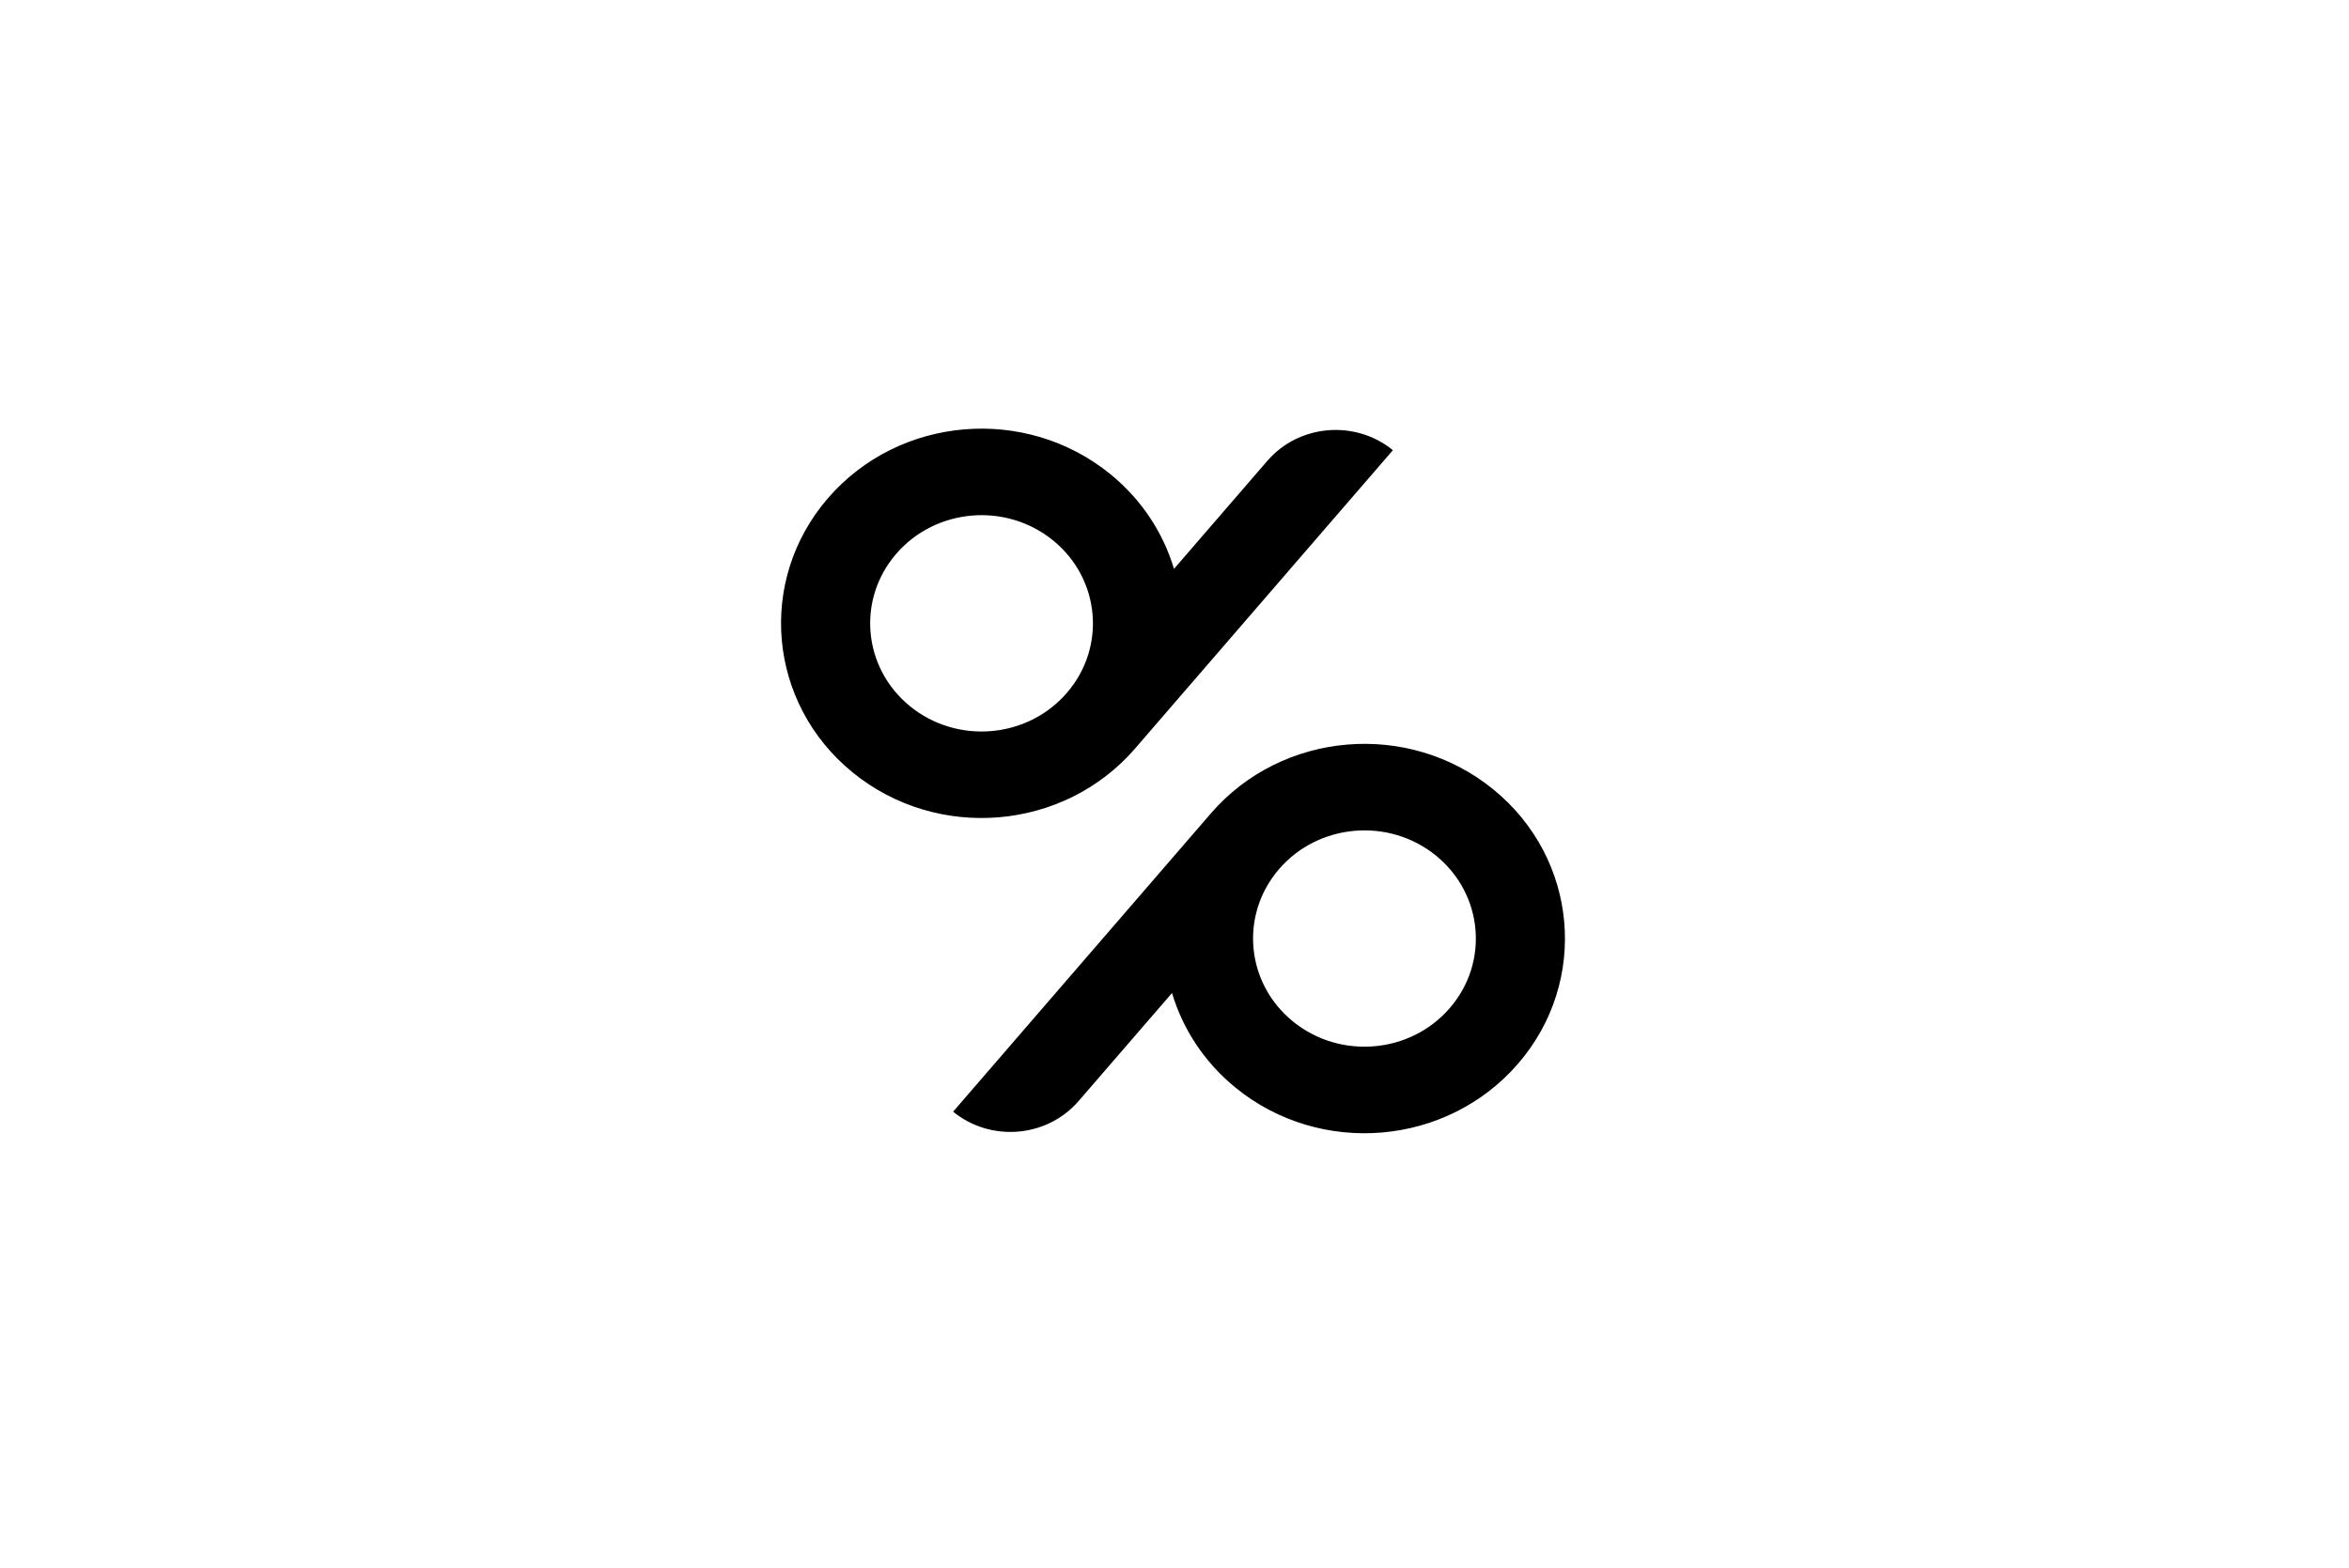 <svg width="400" height="267" viewBox="0 0 400 267" fill="none" xmlns="http://www.w3.org/2000/svg">
<path fill-rule="evenodd" clip-rule="evenodd" d="M193.303 127.456C193.298 127.46 193.296 127.465 193.296 127.469C181.178 141.497 159.643 143.327 145.194 131.55C130.753 119.781 128.869 98.873 140.986 84.845C153.103 70.817 174.646 68.987 189.087 80.757C194.465 85.139 198.092 90.791 199.915 96.883L215.807 78.486C221.198 72.254 230.77 71.439 237.189 76.669L193.303 127.456ZM179.336 92.047C171.313 85.507 159.343 86.522 152.616 94.317C145.883 102.113 146.925 113.729 154.954 120.269C162.977 126.808 174.94 125.794 181.674 117.998L181.681 117.991C188.407 110.196 187.358 98.586 179.336 92.047ZM206.194 138.524C218.319 124.503 239.847 122.666 254.296 134.443C268.737 146.212 270.622 167.127 258.504 181.155C246.38 195.183 224.844 197.013 210.403 185.243C205.025 180.861 201.398 175.202 199.575 169.117L183.676 187.507C178.292 193.746 168.72 194.561 162.301 189.324L206.18 138.543C206.18 138.541 206.182 138.539 206.184 138.537C206.187 138.534 206.19 138.531 206.194 138.524ZM220.156 173.948C228.178 180.487 240.149 179.471 246.875 171.683C253.615 163.887 252.567 152.272 244.537 145.725C236.514 139.192 224.551 140.208 217.818 147.996C211.084 155.791 212.126 167.408 220.156 173.948Z" fill="#2B2D31" style="fill:#2B2D31;fill:color(display-p3 0.168 0.177 0.192);fill-opacity:1;"/>
</svg>
